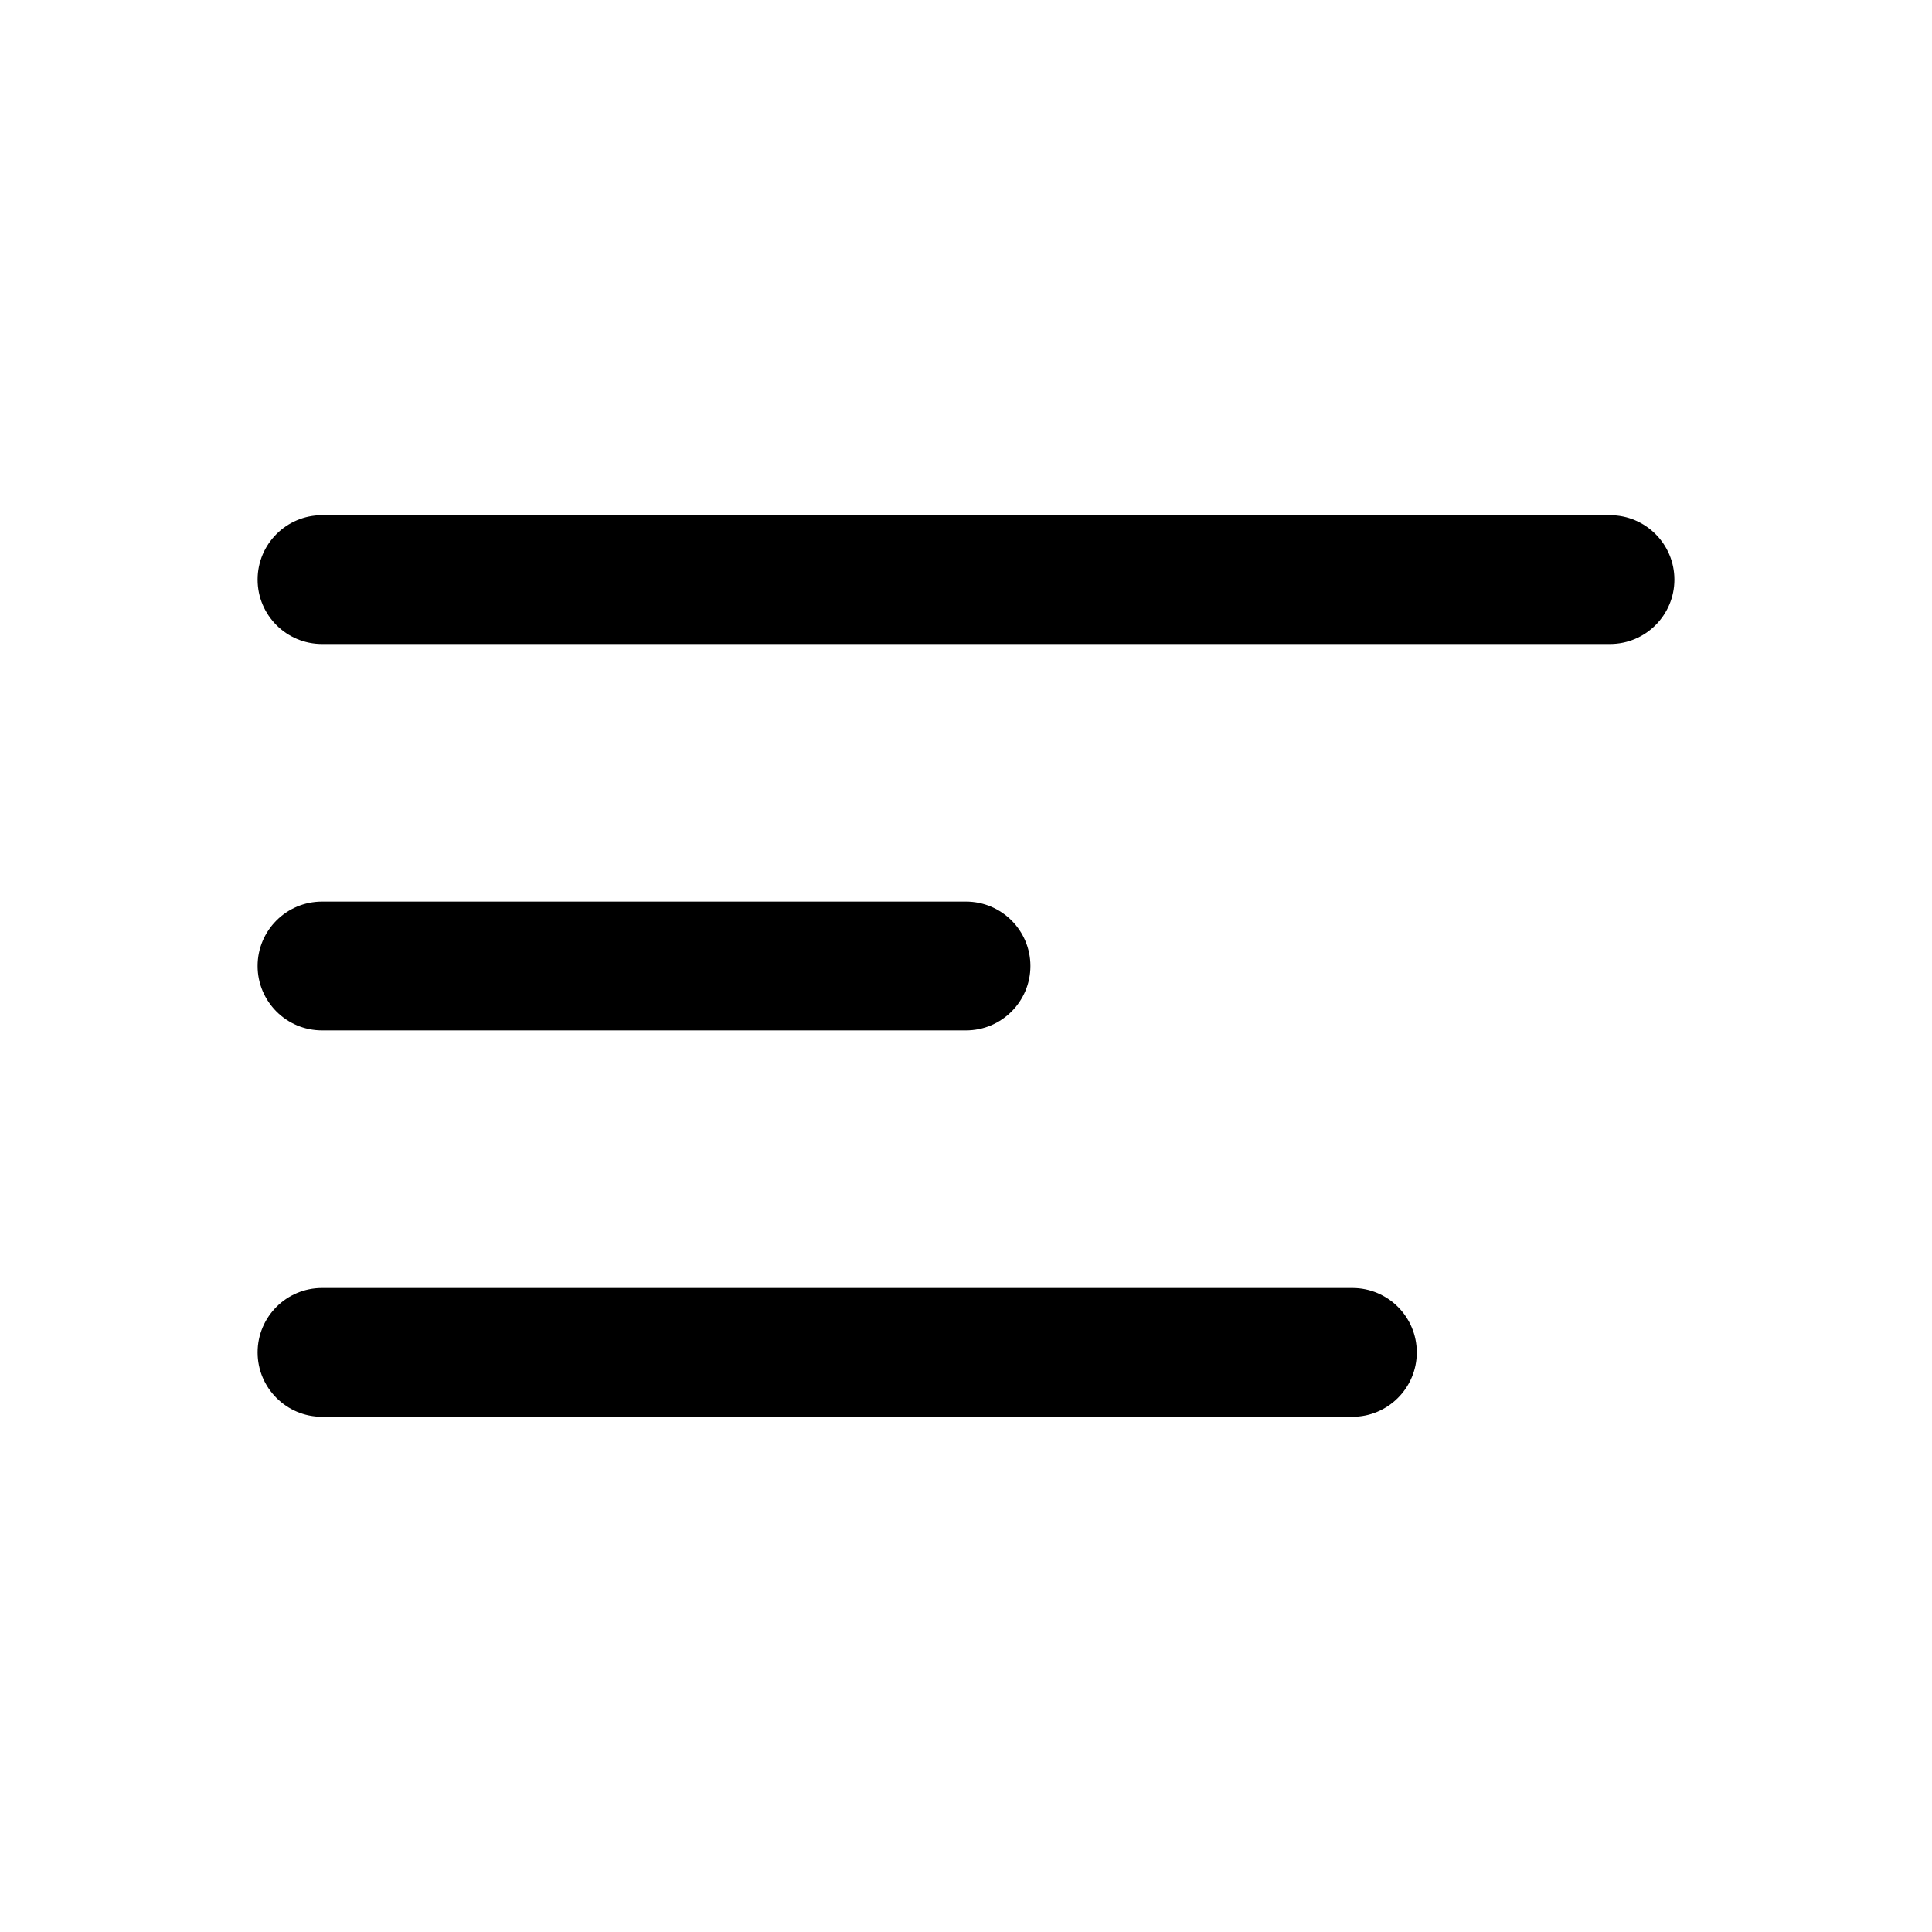 <?xml version="1.0" encoding="utf-8"?><!-- Скачано с сайта svg4.ru / Downloaded from svg4.ru -->
<svg width="800px" height="800px" viewBox="0 0 15 15" fill="none" xmlns="http://www.w3.org/2000/svg">
  <path
    fill-rule="evenodd"
    clip-rule="evenodd"
    d="M2 4.5C2 4.224 2.224 4 2.5 4H12.5C12.776 4 13 4.224 13 4.5C13 4.776 12.776 5 12.5 5H2.5C2.224 5 2 4.776 2 4.5ZM2 7.5C2 7.224 2.224 7 2.5 7H7.5C7.776 7 8 7.224 8 7.5C8 7.776 7.776 8 7.5 8H2.5C2.224 8 2 7.776 2 7.5ZM2 10.5C2 10.224 2.224 10 2.5 10H10.5C10.776 10 11 10.224 11 10.5C11 10.776 10.776 11 10.5 11H2.5C2.224 11 2 10.776 2 10.5Z"
    fill="#000000"
  />
</svg>